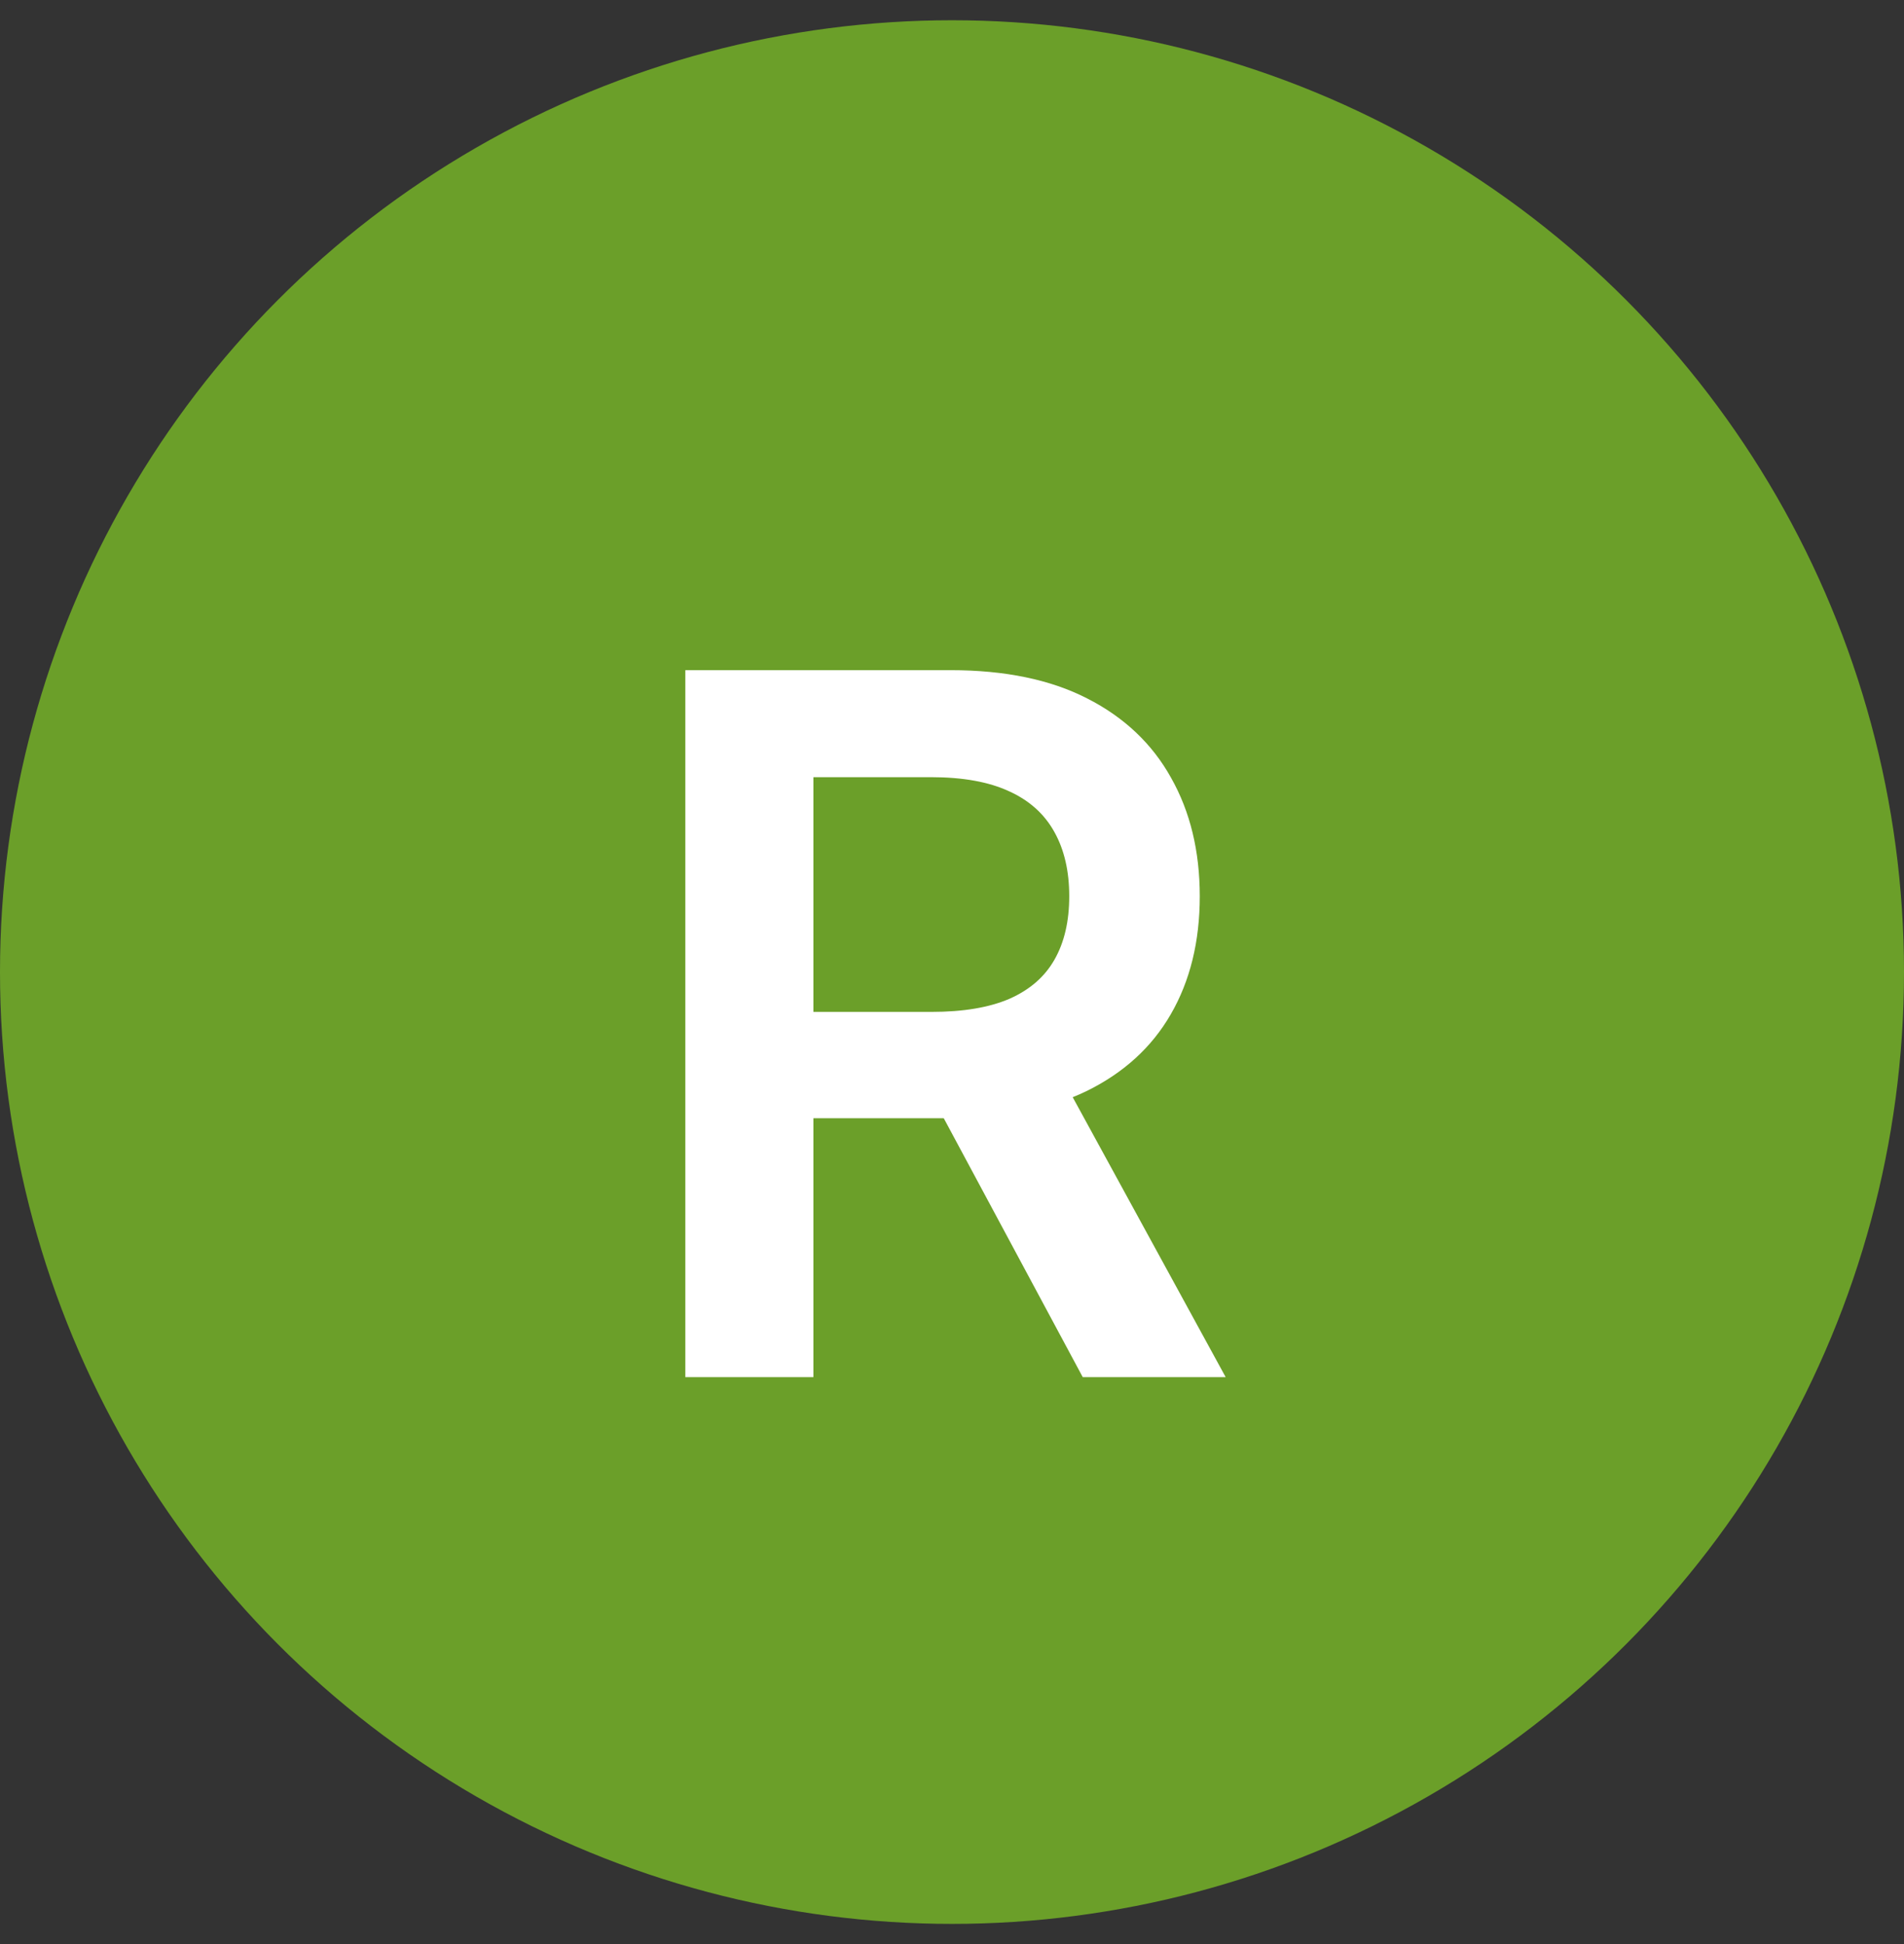 <svg width="47" height="48" viewBox="0 0 47 48" fill="none" xmlns="http://www.w3.org/2000/svg">
<rect x="0" y="0" width="47" height="48" fill="#333333" stroke="none"/>
<circle cx="23.5" cy="24" r="23.5" fill="#6B9F29"/>
<path d="M16.917 34V16.546H23.462C24.803 16.546 25.928 16.778 26.837 17.244C27.752 17.71 28.442 18.364 28.908 19.204C29.38 20.04 29.616 21.014 29.616 22.128C29.616 23.247 29.377 24.219 28.9 25.043C28.428 25.861 27.732 26.494 26.812 26.943C25.891 27.386 24.761 27.608 23.42 27.608H18.758V24.983H22.994C23.778 24.983 24.42 24.875 24.92 24.659C25.42 24.438 25.789 24.116 26.028 23.696C26.272 23.27 26.394 22.747 26.394 22.128C26.394 21.509 26.272 20.98 26.028 20.543C25.783 20.099 25.411 19.764 24.911 19.537C24.411 19.304 23.766 19.188 22.977 19.188H20.079V34H16.917ZM25.934 26.091L30.255 34H26.727L22.482 26.091H25.934Z" fill="white"/>
</svg>

